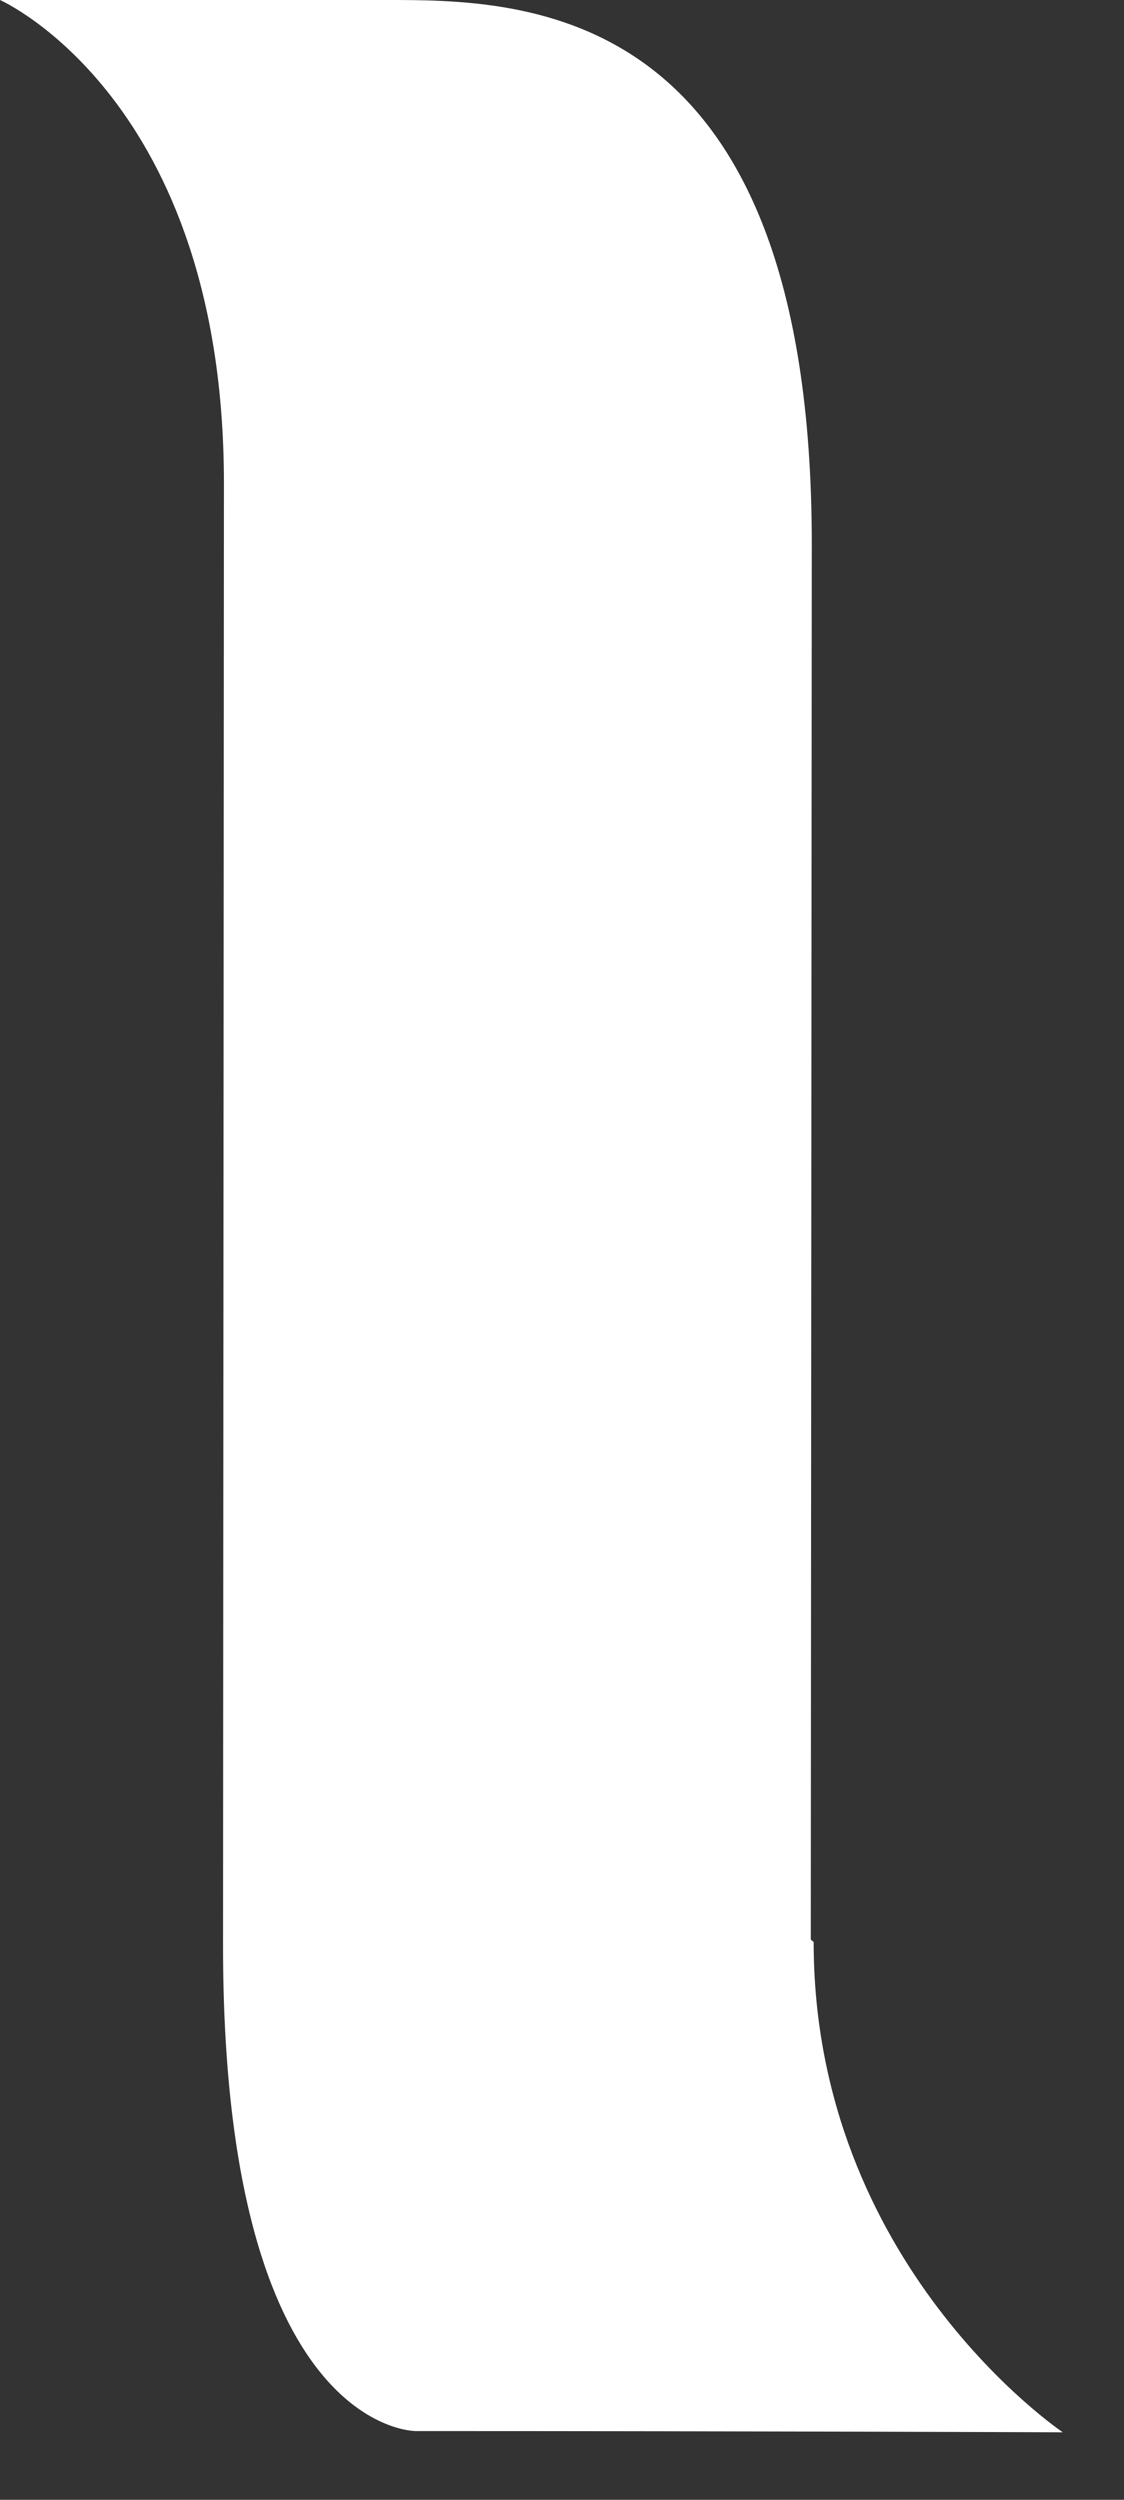 <?xml version="1.0" encoding="utf-8"?>
<svg xmlns="http://www.w3.org/2000/svg" fill="none" height="100%" overflow="visible" preserveAspectRatio="none" style="display: block;" viewBox="0 0 9 20" width="100%">
<rect x="0" y="0" width="9" height="20" fill="#333333" stroke="none"/>
<path d="M6.515 15.537C6.515 18.123 8.51 19.46 8.51 19.46C8.51 19.46 6.04 19.45 3.329 19.45C3.329 19.45 1.786 19.468 1.786 15.57V15.552L1.793 3.865C1.793 0.79 0 0 0 0H3.091C4.193 0 6.5 0 6.5 4.35L6.492 15.518L6.515 15.537Z" fill="white" id="Vector"/>
</svg>